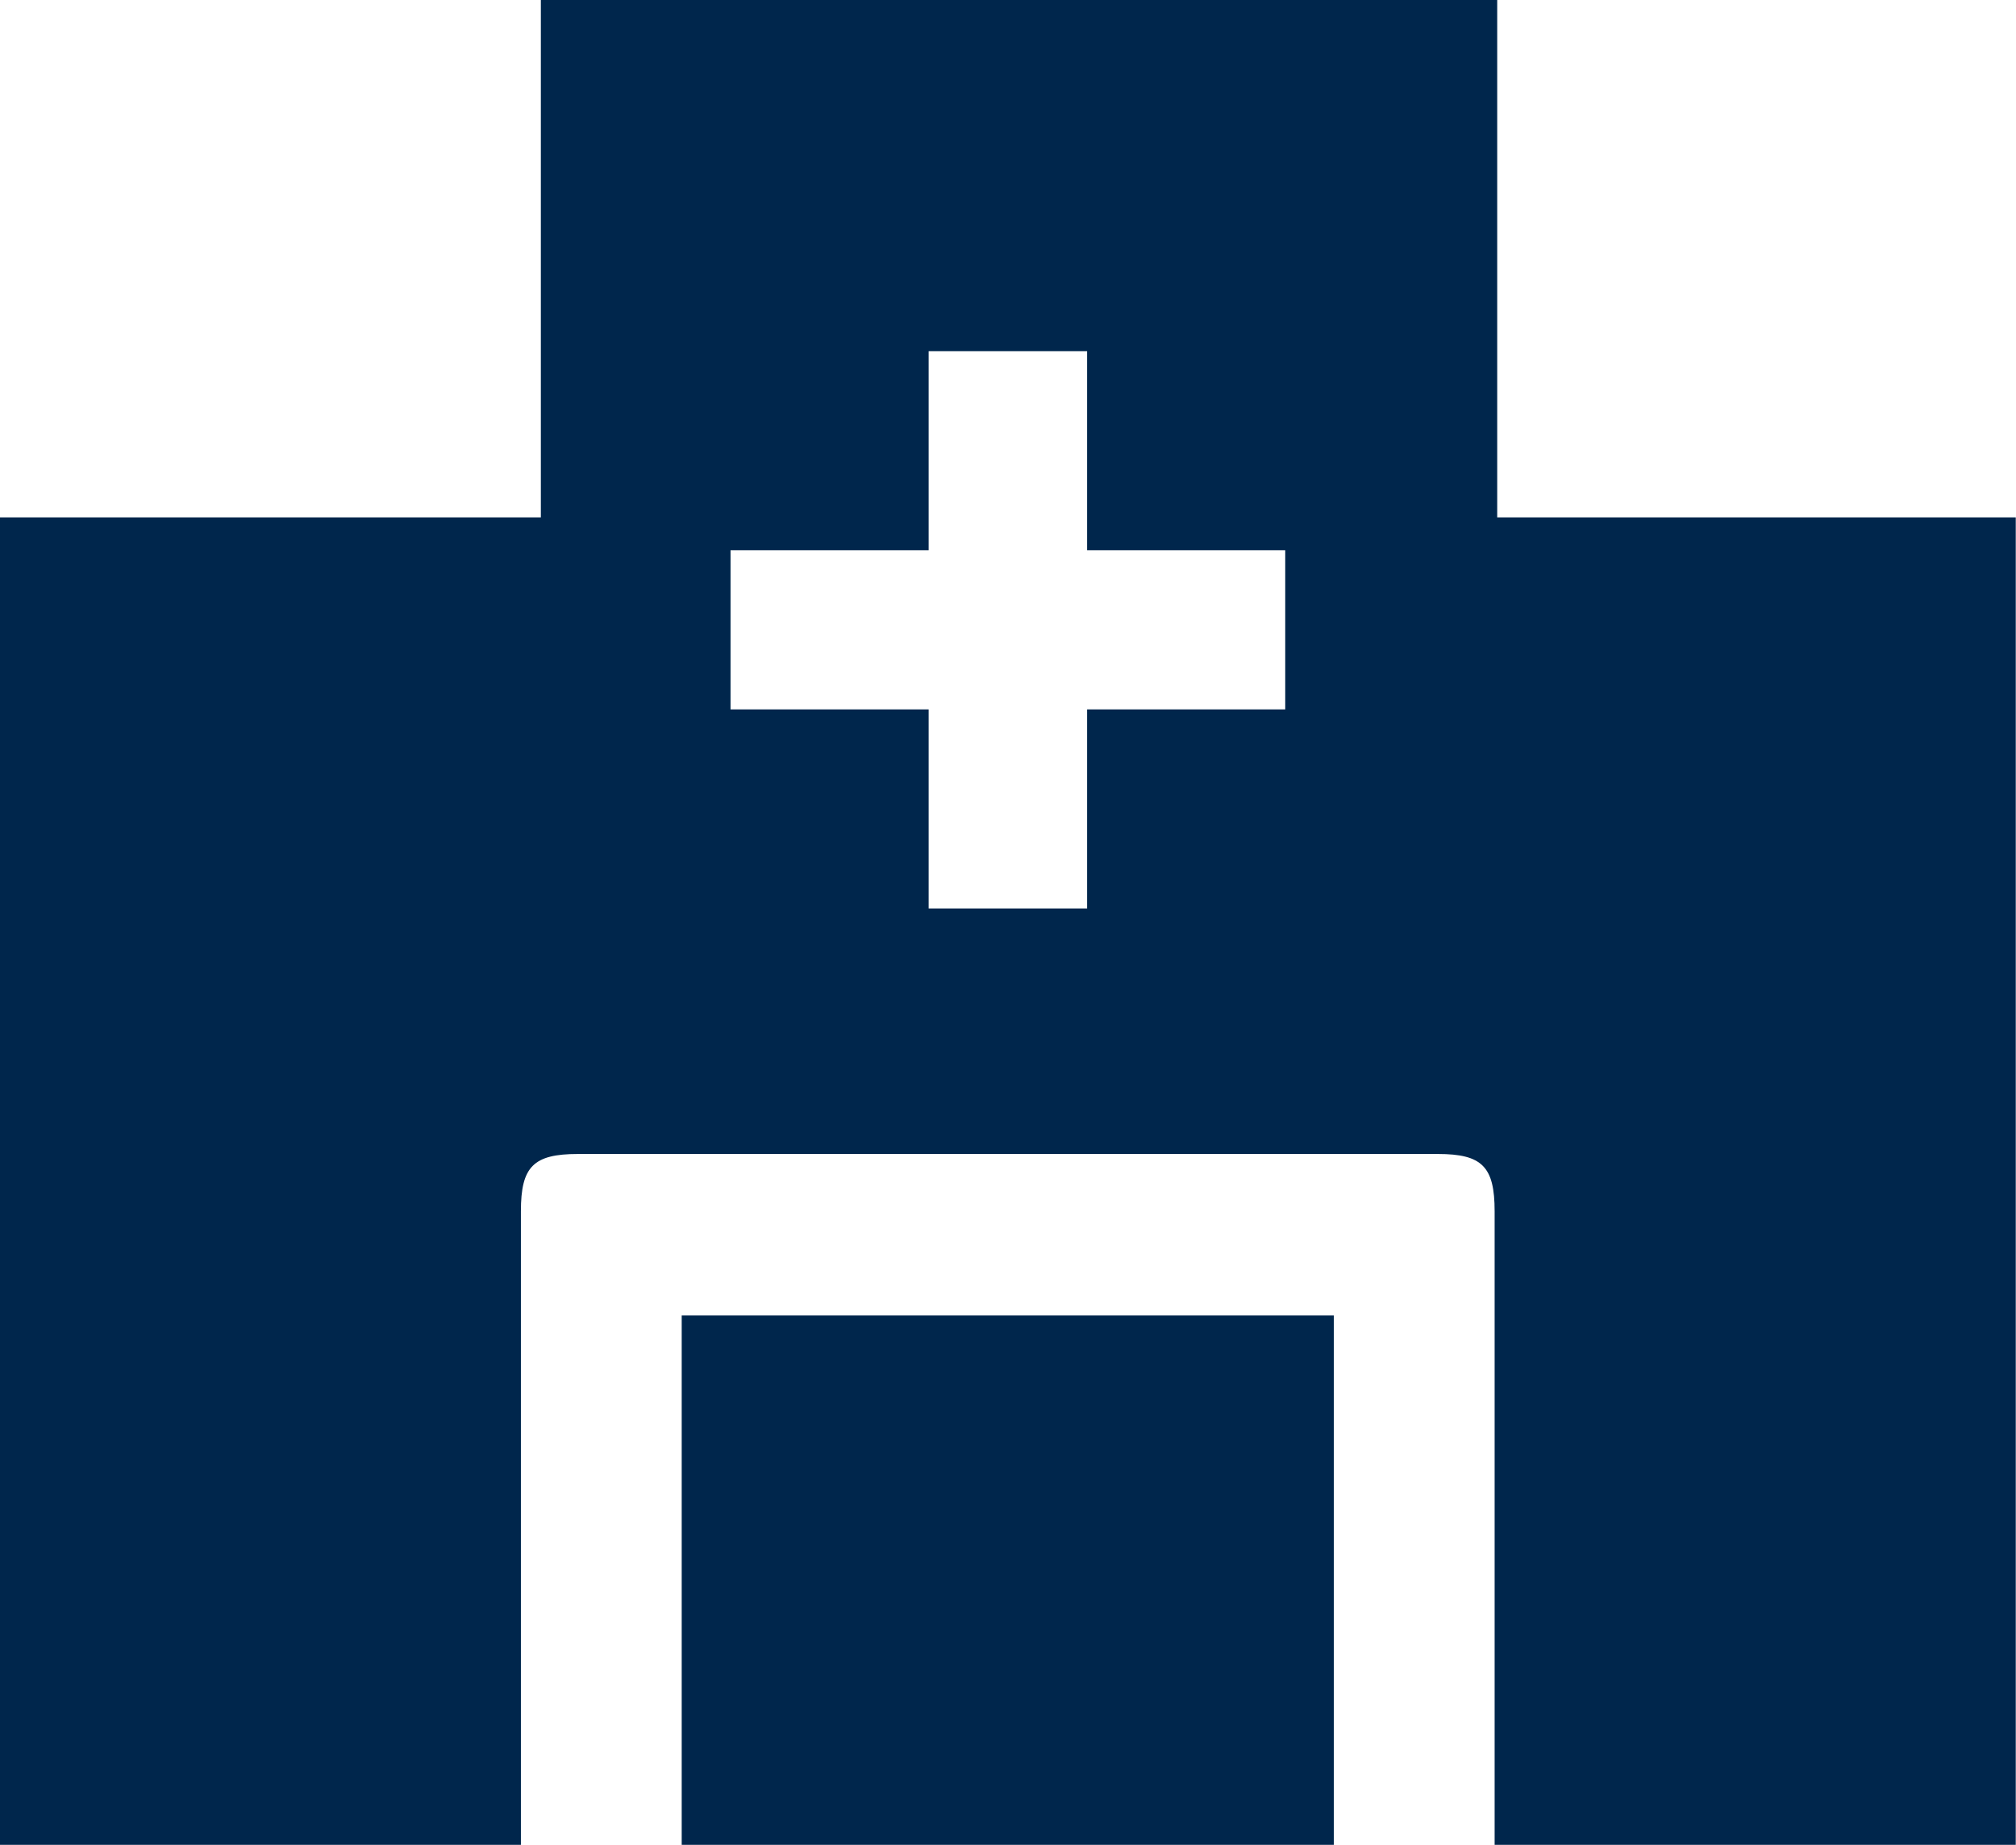 <svg xmlns="http://www.w3.org/2000/svg" width="85.88" height="78.6" viewBox="0 0 85.88 78.6">
  <defs>
    <style>
      .cls-1 {
        fill: #00264c;
        fill-rule: evenodd;
      }
    </style>
  </defs>
  <path id="icon_bene03.svg" class="cls-1" d="M1409.13,6513.43h27.78v-22.55h-27.78v22.55Zm34.74-56.55v-22.05h-40.74v22.05h-23.04v56.55h22.19v-26.99c0-1.9.53-2.44,2.43-2.44h36.63c1.89,0,2.42.54,2.42,2.44v26.99h22.2v-56.55h-22.09Zm-9.03,8.18h-8.44v8.48h-6.75v-8.48h-8.44v-6.78h8.44v-8.48h6.75v8.48h8.44v6.78Z" transform="translate(-1380.09 -6434.84)"/>
</svg>
